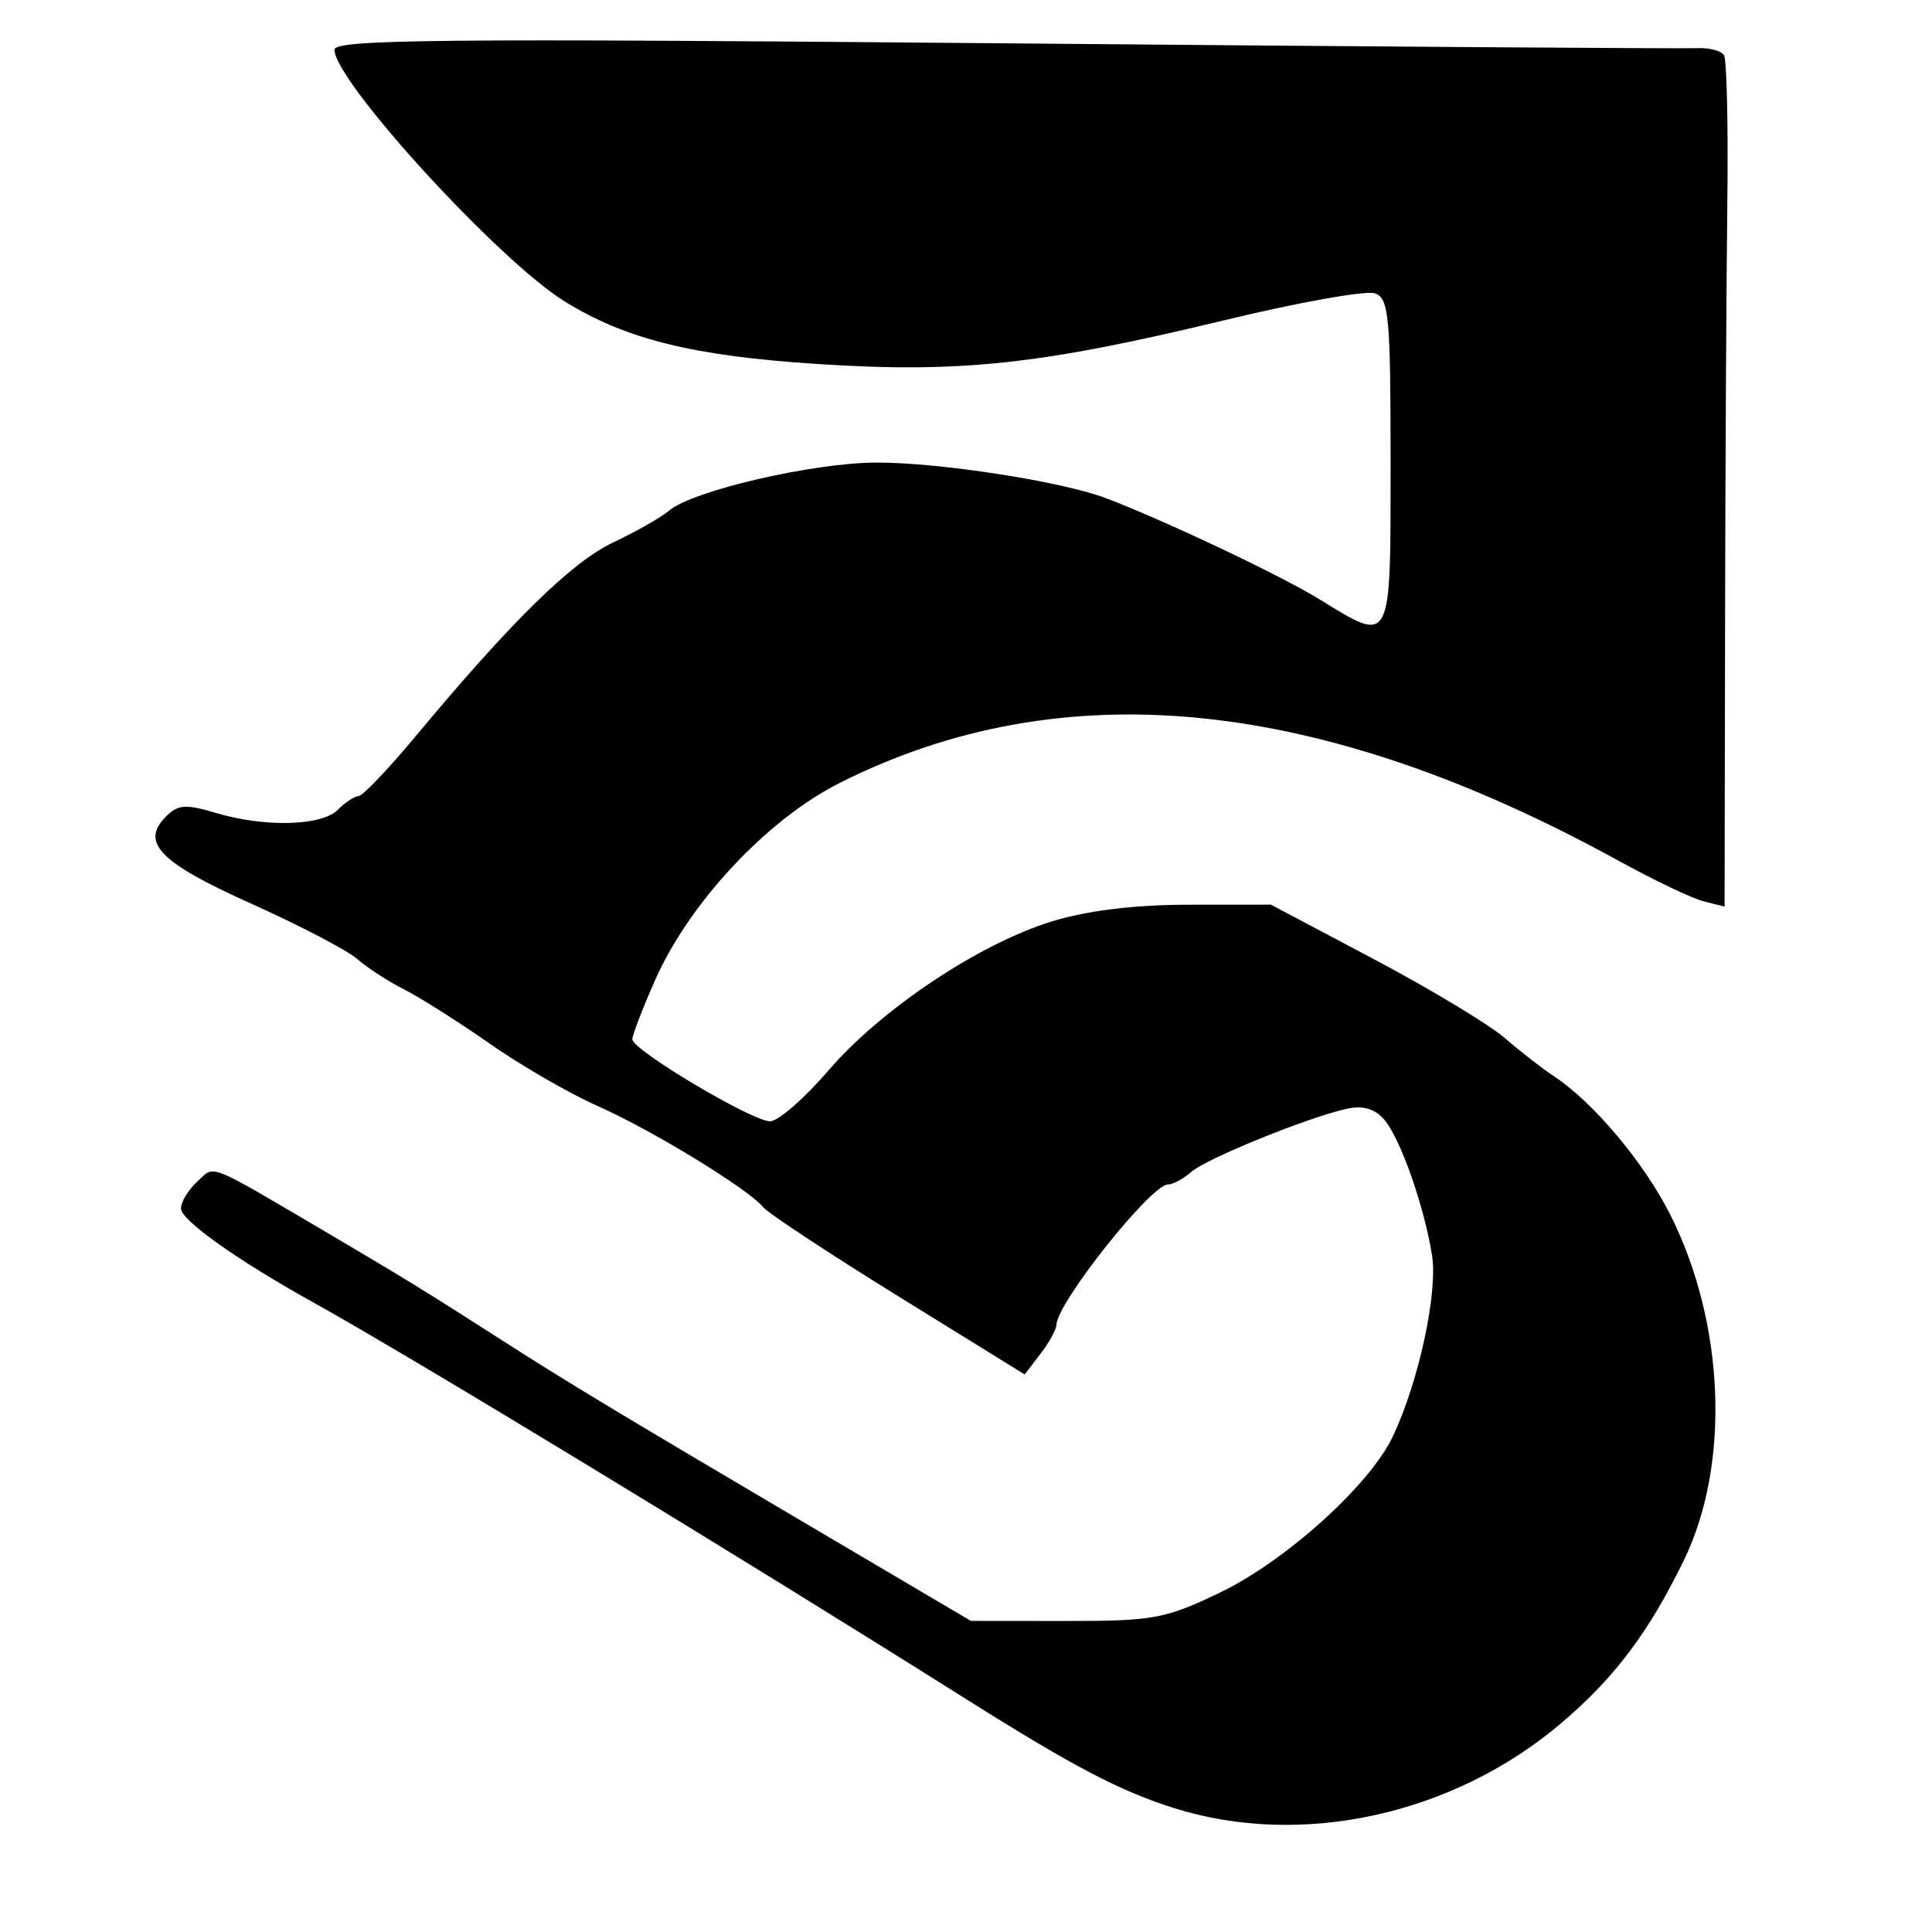 <?xml version="1.0" encoding="UTF-8" standalone="no"?>
<!-- Created with Inkscape (http://www.inkscape.org/) -->
<svg
   xmlns:dc="http://purl.org/dc/elements/1.1/"
   xmlns:cc="http://creativecommons.org/ns#"
   xmlns:rdf="http://www.w3.org/1999/02/22-rdf-syntax-ns#"
   xmlns:svg="http://www.w3.org/2000/svg"
   xmlns="http://www.w3.org/2000/svg"
   xmlns:sodipodi="http://sodipodi.sourceforge.net/DTD/sodipodi-0.dtd"
   xmlns:inkscape="http://www.inkscape.org/namespaces/inkscape"
   width="64px"
   height="64px"
   id="svg2408"
   sodipodi:version="0.32"
   inkscape:version="0.46"
   sodipodi:docname="ranjana_u.svg"
   inkscape:output_extension="org.inkscape.output.svg.inkscape">
  <defs
     id="defs2410">
    <inkscape:perspective
       sodipodi:type="inkscape:persp3d"
       inkscape:vp_x="0 : 32 : 1"
       inkscape:vp_y="0 : 1000 : 0"
       inkscape:vp_z="64 : 32 : 1"
       inkscape:persp3d-origin="32 : 21.333333 : 1"
       id="perspective2416" />
    <inkscape:perspective
       id="perspective2425"
       inkscape:persp3d-origin="372.04724 : 350.78739 : 1"
       inkscape:vp_z="744.09448 : 526.18109 : 1"
       inkscape:vp_y="0 : 1000 : 0"
       inkscape:vp_x="0 : 526.18109 : 1"
       sodipodi:type="inkscape:persp3d" />
    <inkscape:perspective
       id="perspective2540"
       inkscape:persp3d-origin="372.04724 : 350.78739 : 1"
       inkscape:vp_z="744.09448 : 526.18109 : 1"
       inkscape:vp_y="0 : 1000 : 0"
       inkscape:vp_x="0 : 526.18109 : 1"
       sodipodi:type="inkscape:persp3d" />
    <inkscape:perspective
       id="perspective2642"
       inkscape:persp3d-origin="372.04724 : 350.78739 : 1"
       inkscape:vp_z="744.09448 : 526.18109 : 1"
       inkscape:vp_y="0 : 1000 : 0"
       inkscape:vp_x="0 : 526.18109 : 1"
       sodipodi:type="inkscape:persp3d" />
    <inkscape:perspective
       id="perspective2700"
       inkscape:persp3d-origin="372.04724 : 350.78739 : 1"
       inkscape:vp_z="744.09448 : 526.18109 : 1"
       inkscape:vp_y="0 : 1000 : 0"
       inkscape:vp_x="0 : 526.18109 : 1"
       sodipodi:type="inkscape:persp3d" />
    <inkscape:perspective
       id="perspective2748"
       inkscape:persp3d-origin="372.04724 : 350.78739 : 1"
       inkscape:vp_z="744.09448 : 526.18109 : 1"
       inkscape:vp_y="0 : 1000 : 0"
       inkscape:vp_x="0 : 526.18109 : 1"
       sodipodi:type="inkscape:persp3d" />
  </defs>
  <sodipodi:namedview
     id="base"
     pagecolor="#ffffff"
     bordercolor="#666666"
     borderopacity="1.0"
     inkscape:pageopacity="0.0"
     inkscape:pageshadow="2"
     inkscape:zoom="4.1799878"
     inkscape:cx="3.6872916"
     inkscape:cy="27.105097"
     inkscape:current-layer="layer1"
     showgrid="true"
     inkscape:document-units="px"
     inkscape:grid-bbox="true"
     inkscape:window-width="640"
     inkscape:window-height="688"
     inkscape:window-x="28"
     inkscape:window-y="28" />
  <g
     id="layer1"
     inkscape:label="Layer 1"
     inkscape:groupmode="layer">
    <path
       style="fill:#000000"
       d="M 38.889,59.895 C 37.106,59.332 35.537,58.51 32.03,56.301 C 24.337,51.456 13.621,44.945 10.37,43.14 C 7.873,41.754 5.996,40.422 5.996,40.035 C 5.996,39.812 6.239,39.409 6.536,39.14 C 7.143,38.591 6.753,38.433 11.102,40.992 C 13.285,42.276 14.233,42.86 16.612,44.387 C 18.757,45.764 20.399,46.755 26.323,50.25 L 32.161,53.694 L 35.3,53.697 C 38.199,53.699 38.59,53.628 40.384,52.771 C 42.582,51.72 45.383,49.194 46.146,47.571 C 47.002,45.752 47.635,42.815 47.437,41.579 C 47.173,39.929 46.376,37.676 45.842,37.074 C 45.529,36.72 45.136,36.611 44.603,36.732 C 43.291,37.027 39.964,38.38 39.463,38.821 C 39.203,39.05 38.855,39.237 38.689,39.237 C 38.127,39.237 35.012,43.159 34.995,43.888 C 34.991,44.044 34.753,44.477 34.465,44.85 L 33.943,45.53 L 29.762,42.944 C 27.463,41.521 25.447,40.192 25.282,39.99 C 24.786,39.383 21.587,37.429 19.789,36.634 C 18.864,36.224 17.26,35.298 16.225,34.574 C 15.19,33.851 13.912,33.041 13.384,32.774 C 12.857,32.508 12.156,32.053 11.827,31.764 C 11.498,31.475 9.916,30.65 8.312,29.93 C 5.281,28.571 4.638,27.909 5.504,27.042 C 5.896,26.65 6.157,26.632 7.14,26.926 C 8.76,27.412 10.649,27.366 11.187,26.828 C 11.433,26.581 11.746,26.375 11.881,26.371 C 12.016,26.366 12.866,25.473 13.771,24.386 C 16.942,20.576 18.94,18.617 20.315,17.968 C 21.074,17.61 21.908,17.135 22.168,16.913 C 22.939,16.255 26.927,15.33 29.021,15.323 C 31.109,15.316 35.183,15.948 36.646,16.506 C 38.634,17.265 42.408,19.053 43.706,19.851 C 46.12,21.334 46.065,21.44 46.065,15.306 C 46.065,10.5 46.01,9.893 45.555,9.719 C 45.274,9.611 43.02,10.012 40.546,10.611 C 34.48,12.077 31.807,12.364 27.077,12.058 C 22.961,11.791 20.726,11.237 18.705,9.985 C 16.511,8.626 11.08,2.686 11.08,1.646 C 11.08,1.303 14.623,1.269 33.282,1.435 C 45.493,1.544 55.812,1.616 56.213,1.595 C 56.614,1.575 57.018,1.68 57.11,1.83 C 57.203,1.979 57.252,4.234 57.219,6.84 C 57.187,9.446 57.153,15.73 57.145,20.805 L 57.129,30.032 L 56.438,29.859 C 56.059,29.764 54.784,29.156 53.606,28.508 C 43.709,23.068 35.196,22.219 27.815,25.936 C 25.412,27.146 22.838,29.897 21.699,32.472 C 21.286,33.406 20.947,34.286 20.947,34.427 C 20.947,34.783 24.91,37.144 25.508,37.144 C 25.777,37.144 26.643,36.391 27.434,35.471 C 29.188,33.428 32.439,31.26 34.852,30.521 C 36.029,30.161 37.584,29.971 39.373,29.97 L 42.1,29.968 L 45.503,31.769 C 47.374,32.76 49.329,33.937 49.847,34.386 C 50.365,34.834 51.096,35.402 51.471,35.649 C 52.769,36.501 54.449,38.496 55.32,40.218 C 57.142,43.825 57.33,48.507 55.779,51.688 C 54.613,54.079 53.5,55.559 51.742,57.061 C 48.16,60.118 43.121,61.229 38.889,59.895 z"
       id="path2754" />
  </g>
</svg>
